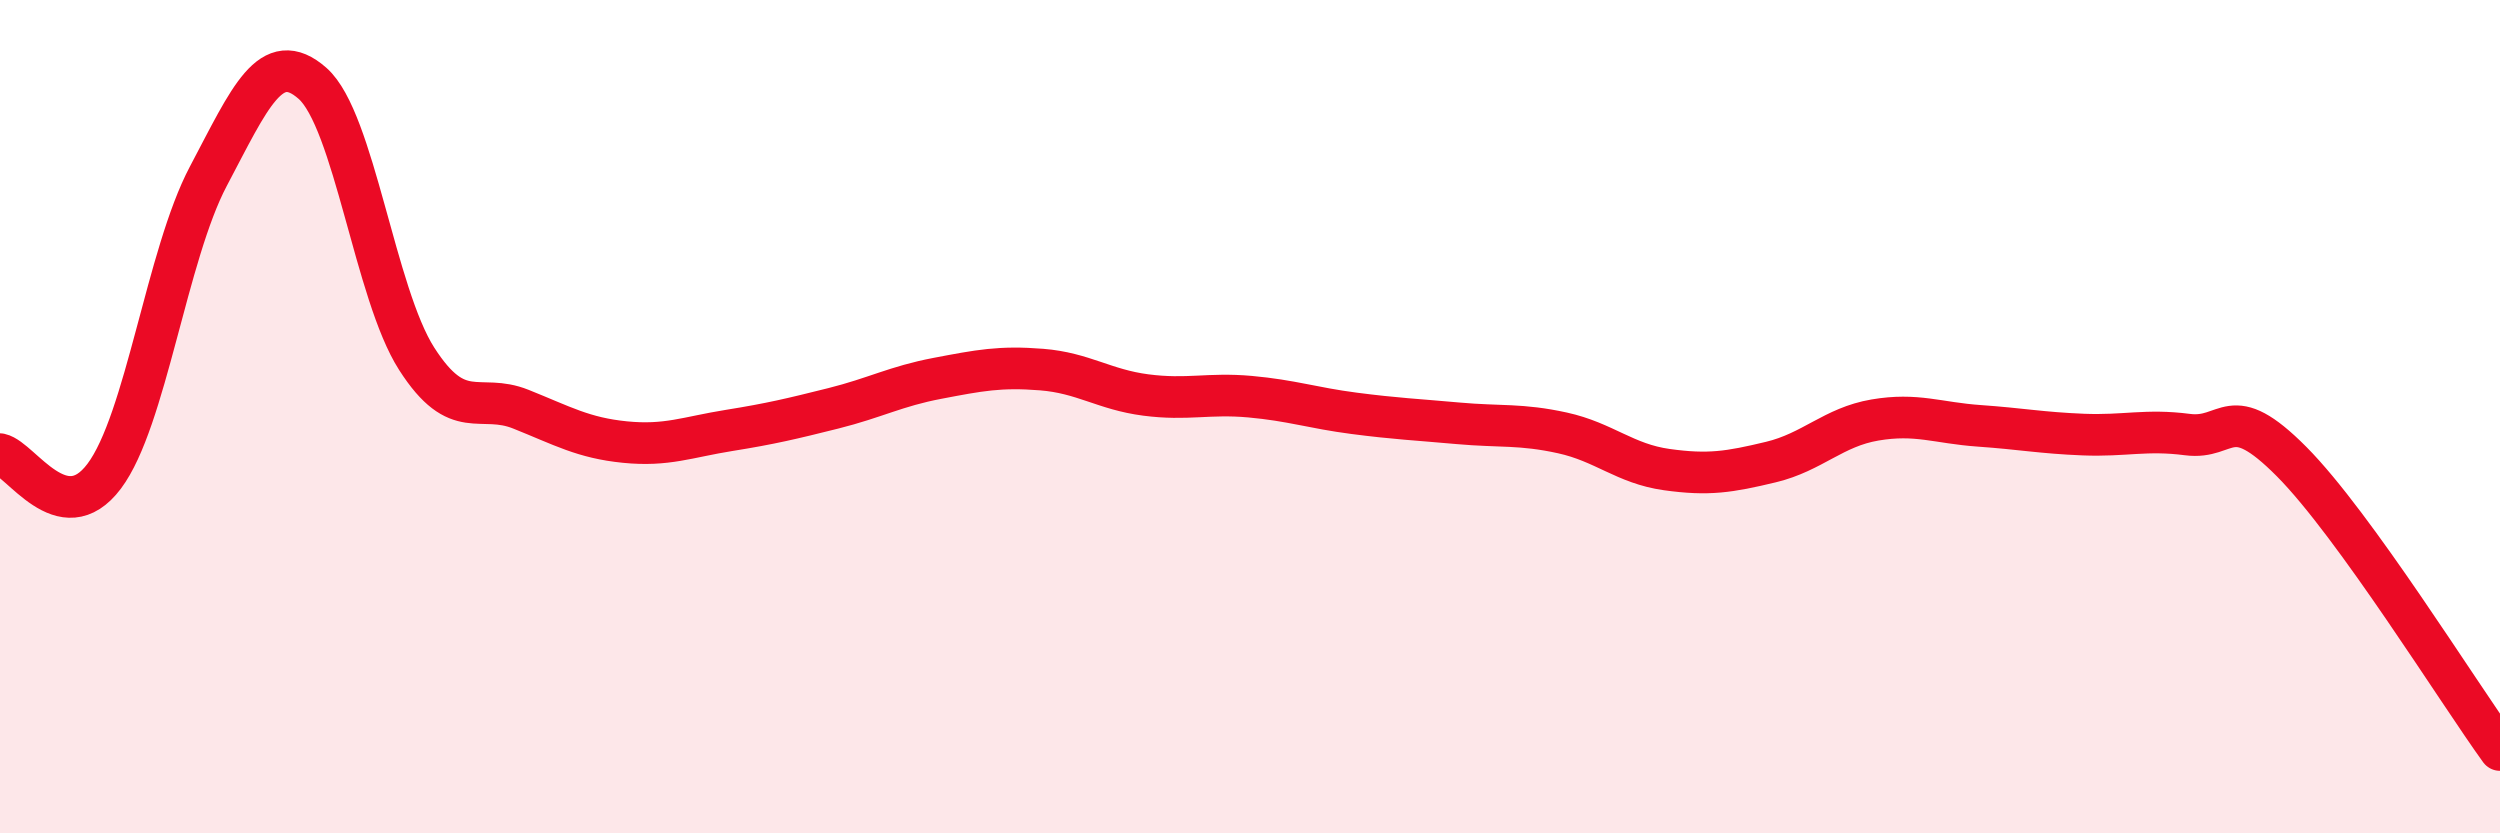 
    <svg width="60" height="20" viewBox="0 0 60 20" xmlns="http://www.w3.org/2000/svg">
      <path
        d="M 0,10.9 C 0.5,11.01 1.5,12.76 2.5,11.43 C 3.5,10.1 4,6.12 5,4.23 C 6,2.34 6.5,1.12 7.5,2 C 8.5,2.88 9,7.05 10,8.61 C 11,10.17 11.5,9.42 12.5,9.82 C 13.5,10.22 14,10.51 15,10.61 C 16,10.71 16.5,10.49 17.5,10.33 C 18.5,10.17 19,10.05 20,9.8 C 21,9.55 21.5,9.27 22.5,9.08 C 23.5,8.89 24,8.79 25,8.87 C 26,8.95 26.5,9.35 27.5,9.48 C 28.5,9.61 29,9.43 30,9.52 C 31,9.61 31.5,9.79 32.5,9.92 C 33.5,10.05 34,10.07 35,10.16 C 36,10.25 36.5,10.17 37.5,10.39 C 38.5,10.61 39,11.13 40,11.27 C 41,11.41 41.5,11.33 42.5,11.09 C 43.5,10.85 44,10.25 45,10.08 C 46,9.91 46.5,10.15 47.5,10.22 C 48.5,10.29 49,10.39 50,10.43 C 51,10.47 51.5,10.3 52.5,10.43 C 53.5,10.56 53.5,9.57 55,11.08 C 56.5,12.59 59,16.62 60,18L60 20L0 20Z"
        fill="#EB0A25"
        opacity="0.1"
        stroke-linecap="round"
        stroke-linejoin="round"
      />
      <path
        d="M 0,10.9 C 0.5,11.01 1.5,12.76 2.5,11.43 C 3.5,10.1 4,6.12 5,4.23 C 6,2.34 6.5,1.12 7.5,2 C 8.5,2.88 9,7.05 10,8.61 C 11,10.17 11.5,9.42 12.5,9.82 C 13.5,10.22 14,10.51 15,10.61 C 16,10.71 16.5,10.49 17.5,10.33 C 18.5,10.17 19,10.05 20,9.8 C 21,9.55 21.5,9.27 22.5,9.08 C 23.5,8.89 24,8.79 25,8.87 C 26,8.95 26.5,9.35 27.5,9.48 C 28.5,9.61 29,9.43 30,9.52 C 31,9.61 31.5,9.79 32.5,9.92 C 33.5,10.05 34,10.07 35,10.16 C 36,10.25 36.5,10.17 37.5,10.39 C 38.5,10.61 39,11.13 40,11.27 C 41,11.41 41.5,11.33 42.5,11.09 C 43.5,10.85 44,10.25 45,10.08 C 46,9.91 46.5,10.15 47.5,10.22 C 48.5,10.29 49,10.39 50,10.43 C 51,10.47 51.5,10.3 52.5,10.43 C 53.5,10.56 53.5,9.57 55,11.08 C 56.5,12.59 59,16.62 60,18"
        stroke="#EB0A25"
        stroke-width="1"
        fill="none"
        stroke-linecap="round"
        stroke-linejoin="round"
      />
    </svg>
  